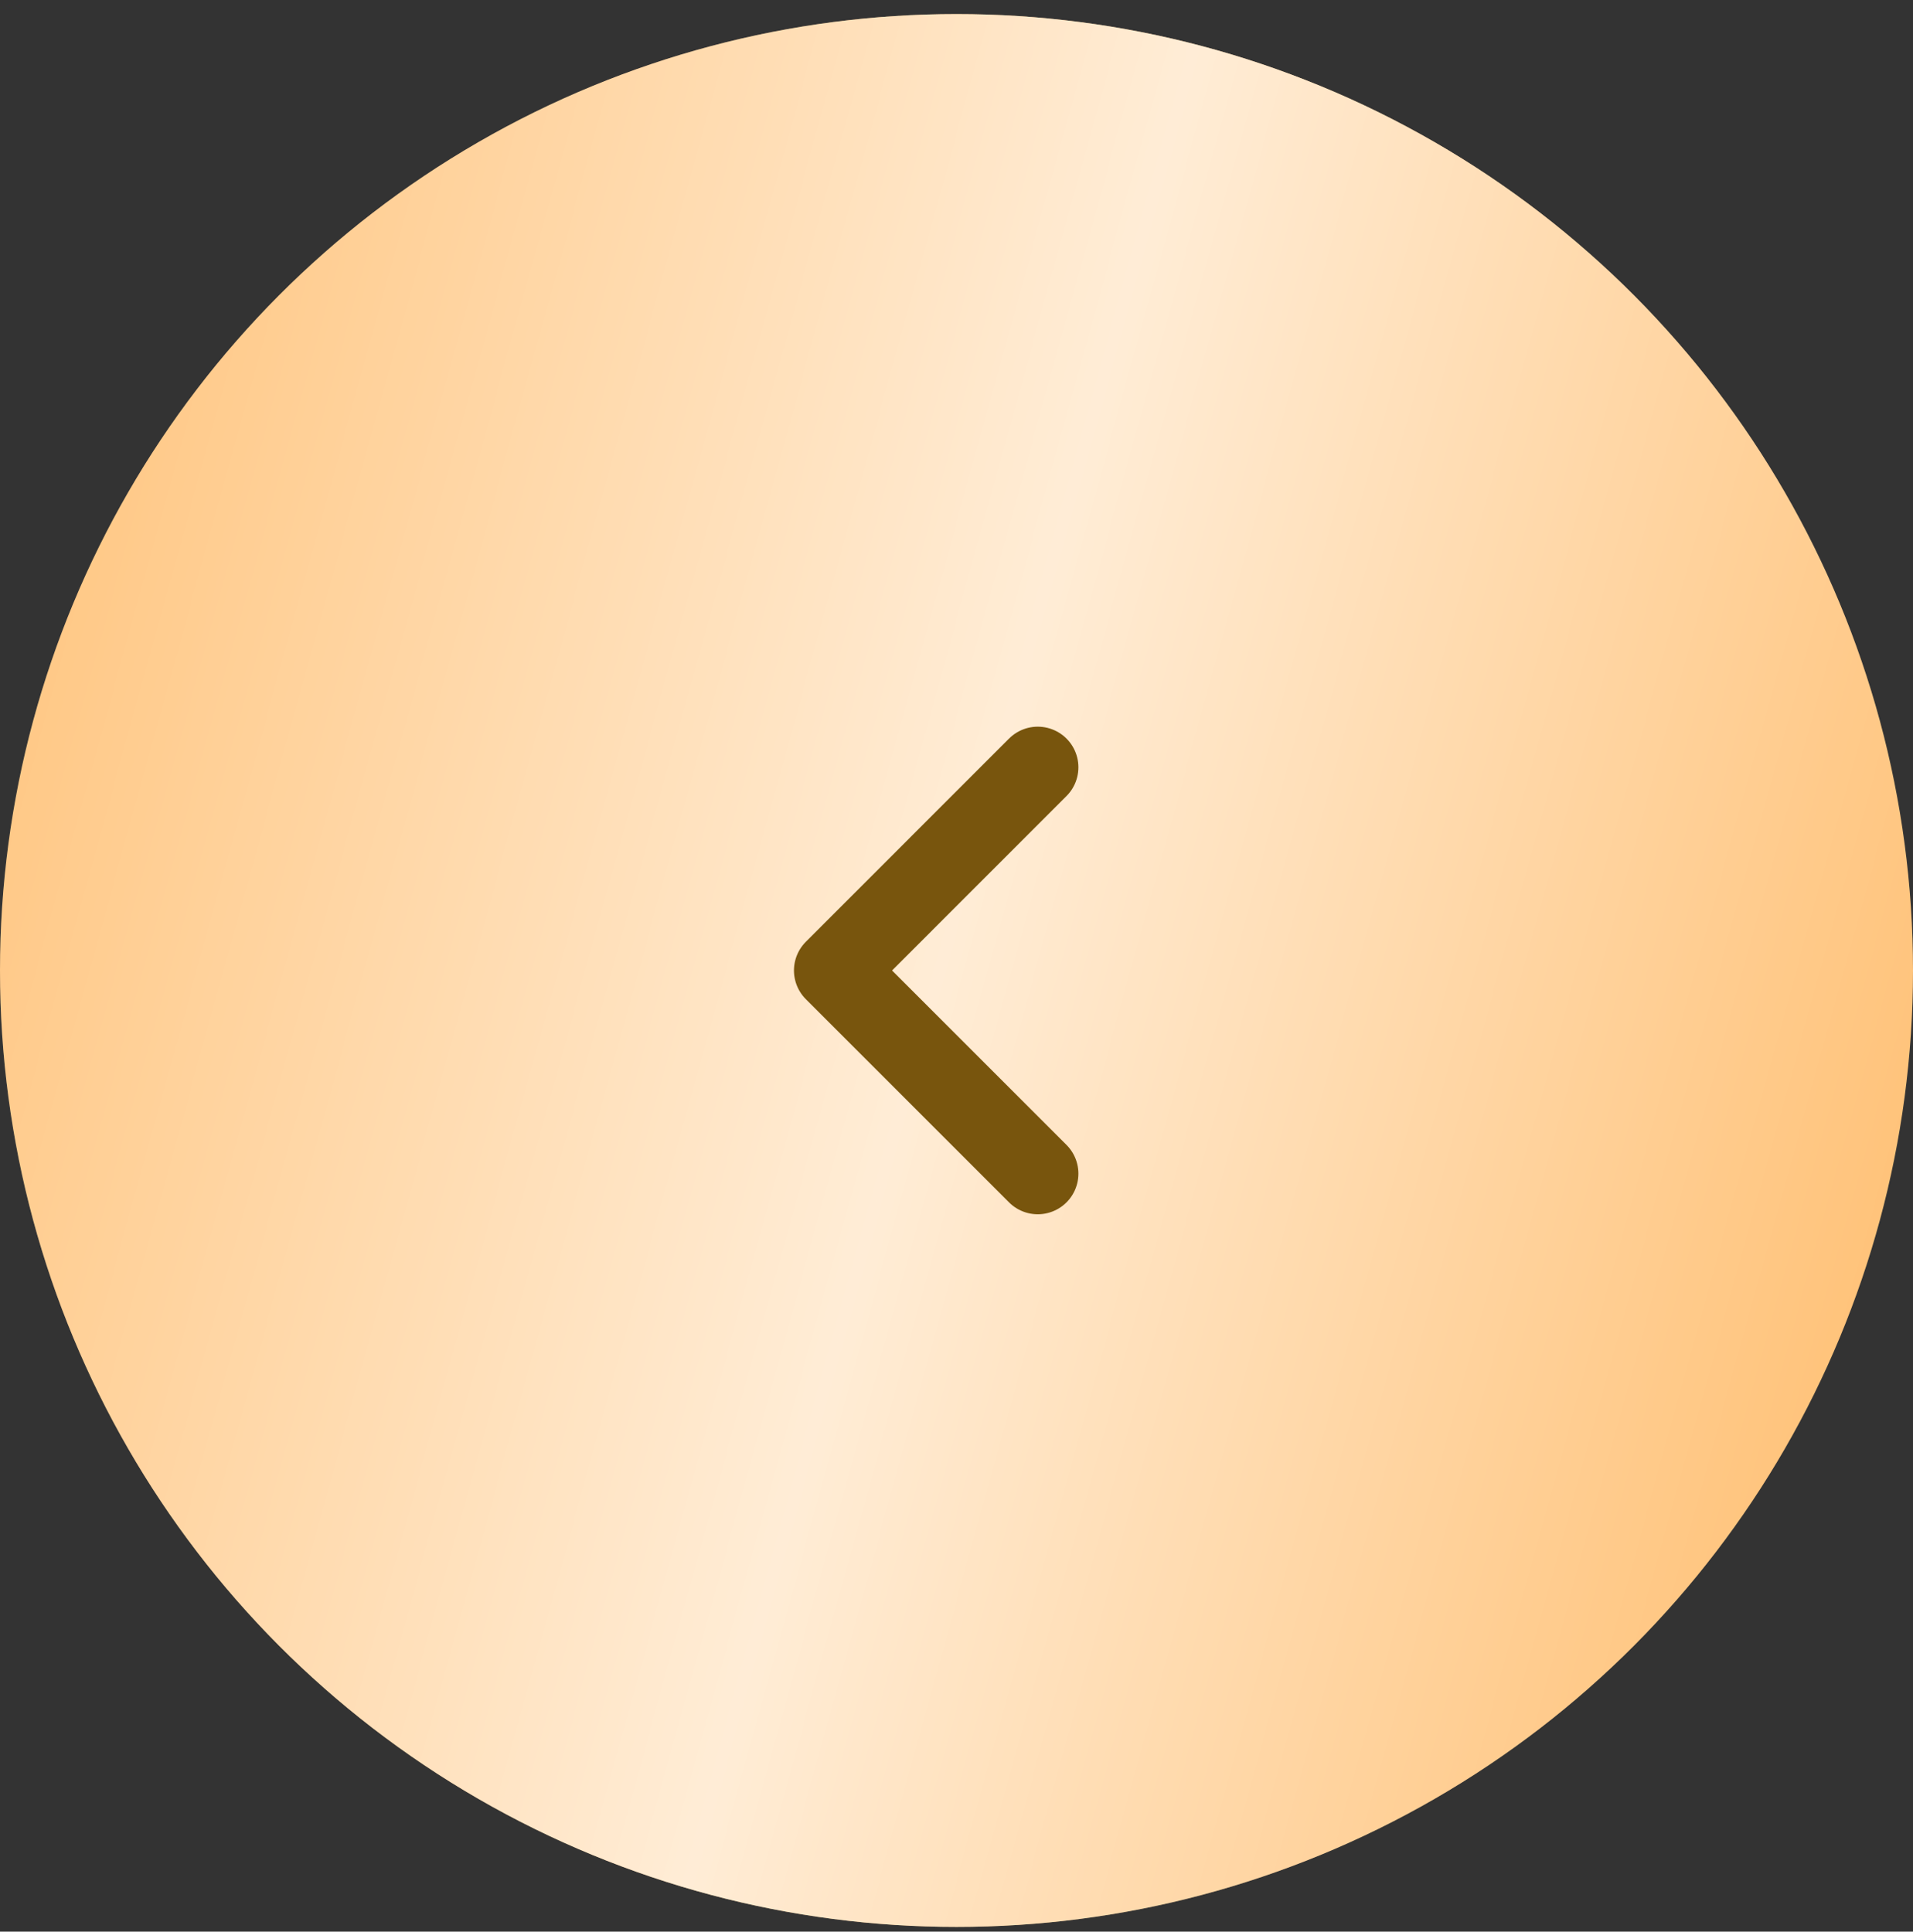 <?xml version="1.0" encoding="UTF-8"?> <svg xmlns="http://www.w3.org/2000/svg" width="102" height="103" viewBox="0 0 102 103" fill="none"><rect x="0" y="0" width="102" height="103" fill="#333333" stroke="none"/><circle cx="51" cy="51" r="51" transform="matrix(-1 0 0 1 102 0.75)" fill="#FFC176"></circle><circle cx="51" cy="51" r="51" transform="matrix(-1 0 0 1 102 0.75)" fill="url(#paint0_linear_24_2237)" fill-opacity="0.7"></circle><path d="M55.333 40.915L44.5 51.749L55.333 62.582" stroke="#78550D" stroke-width="4.333" stroke-linecap="round" stroke-linejoin="round"></path><defs><linearGradient id="paint0_linear_24_2237" x1="92.166" y1="-37.091" x2="-20.45" y2="-6.023" gradientUnits="userSpaceOnUse"><stop offset="0.007" stop-color="white" stop-opacity="0"></stop><stop offset="0.533" stop-color="white"></stop><stop offset="1" stop-color="white" stop-opacity="0"></stop></linearGradient></defs></svg> 